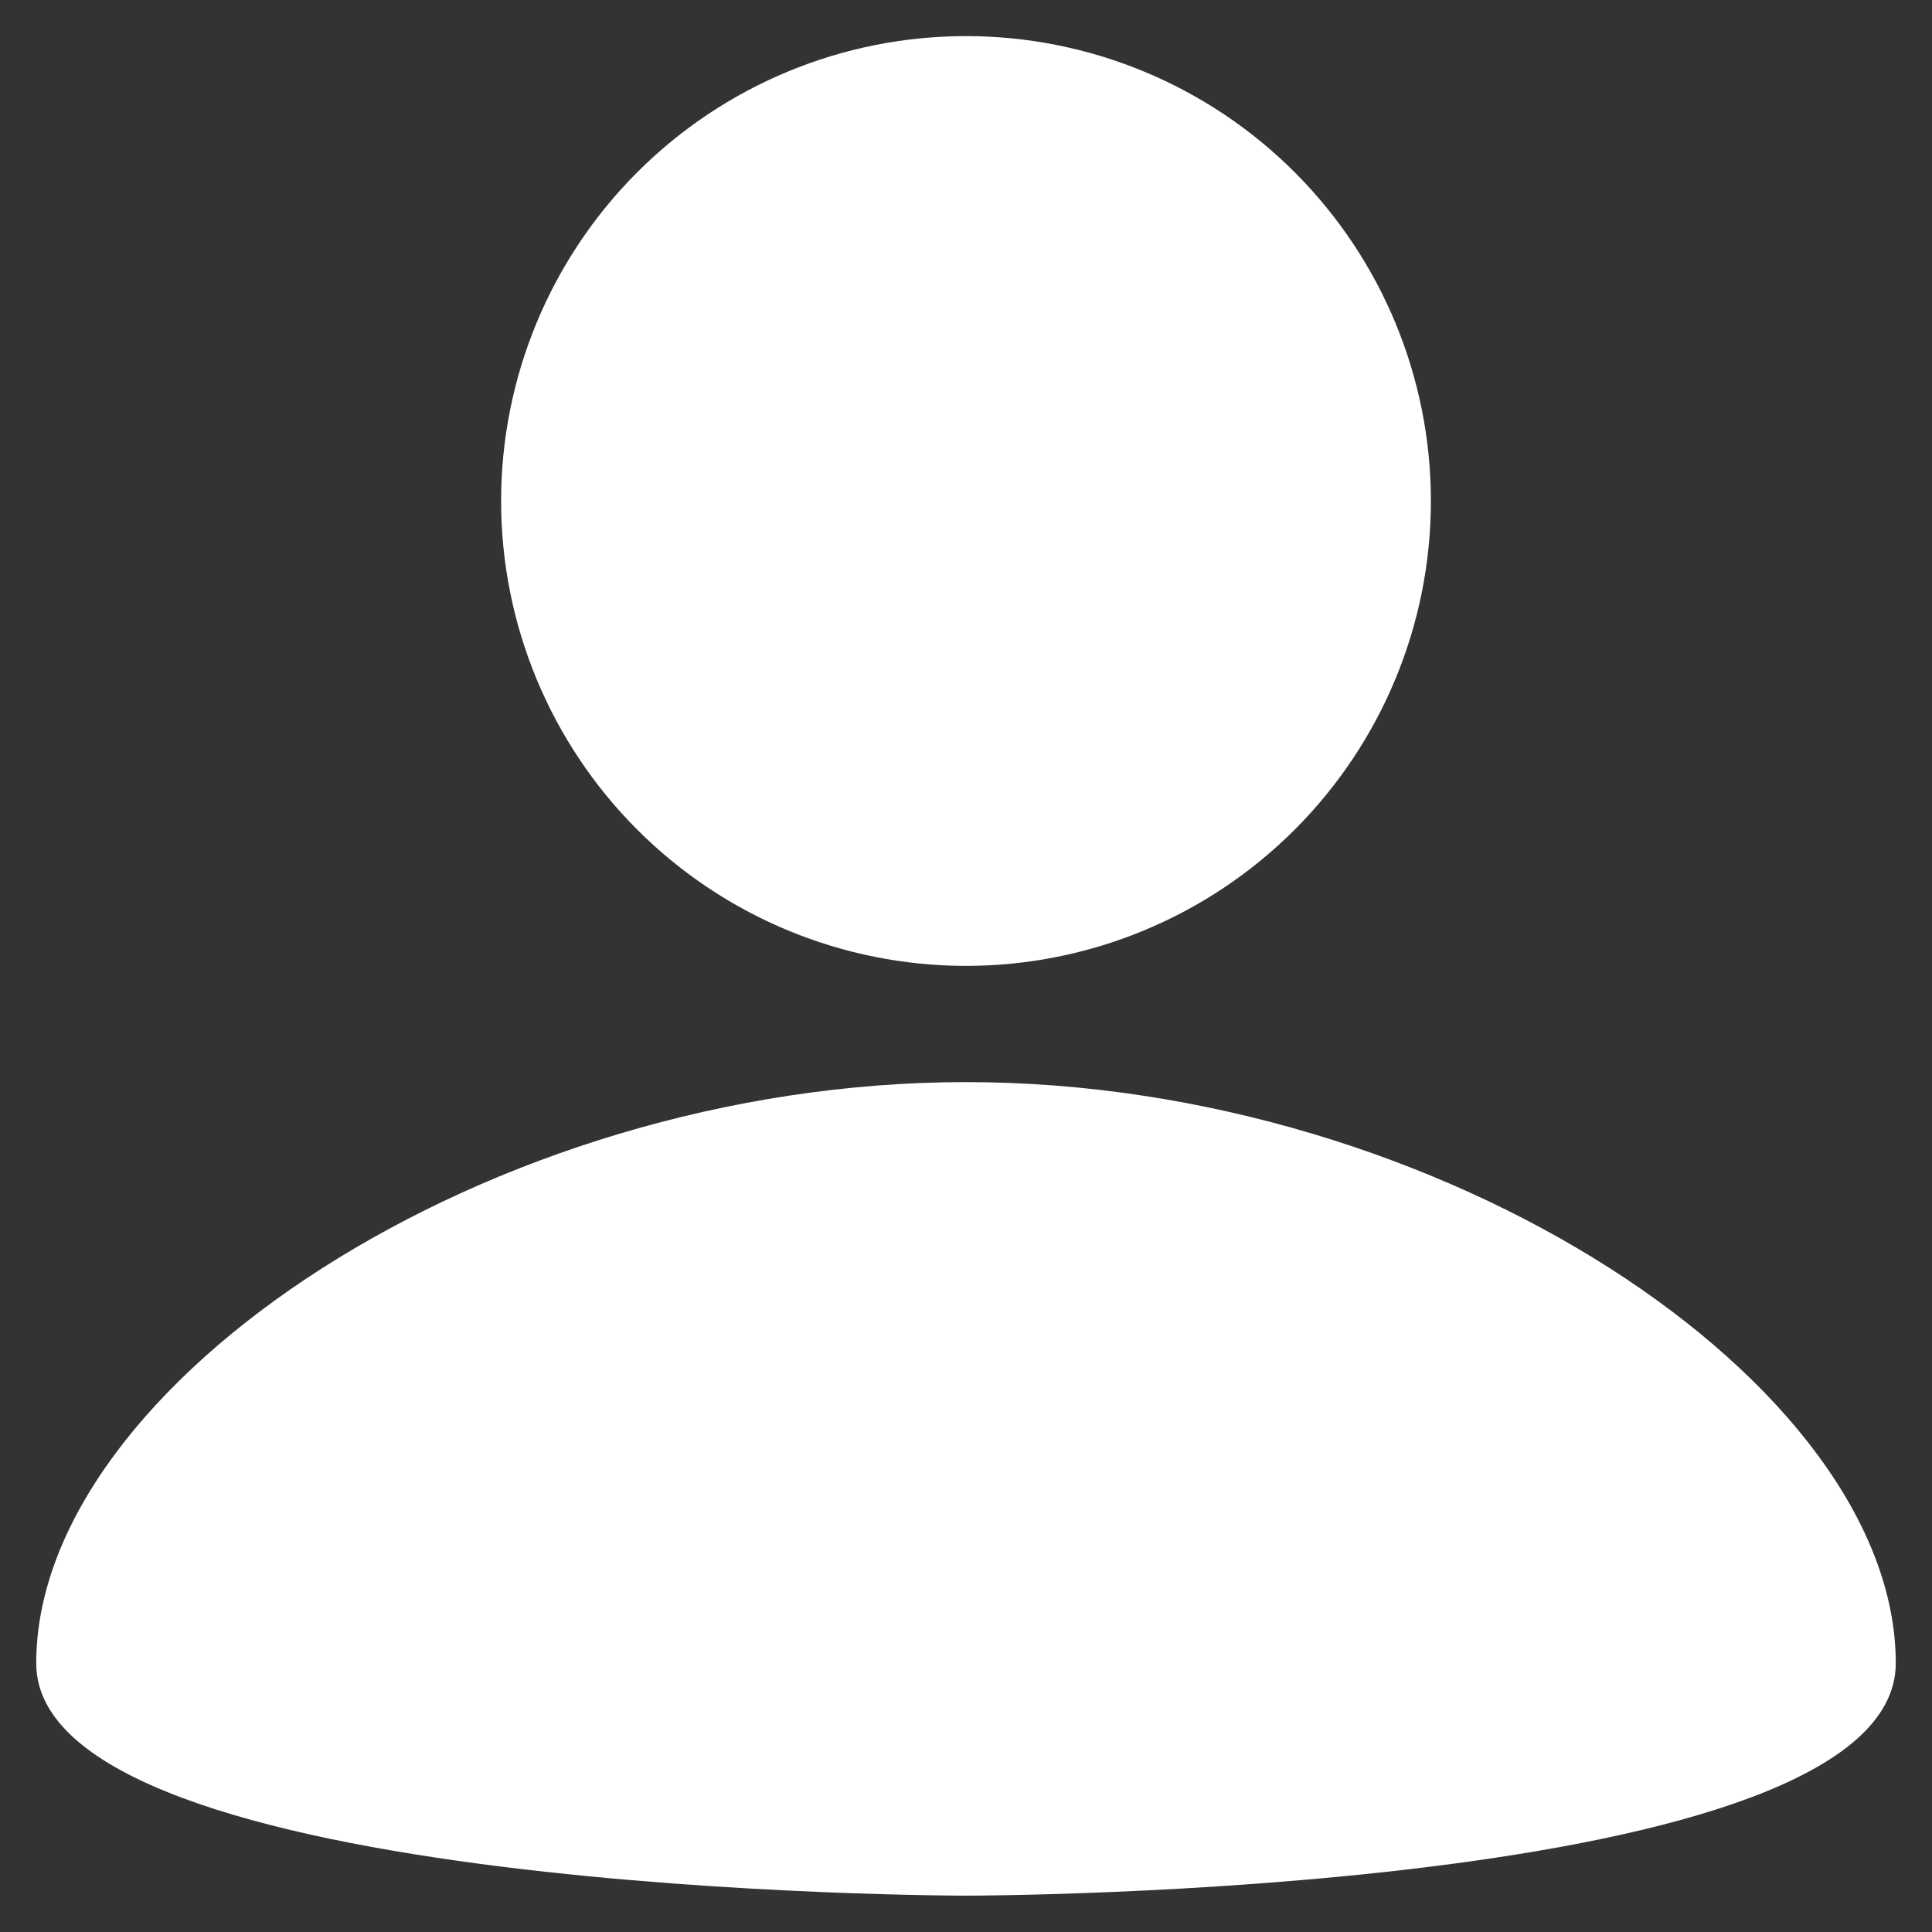 <svg width="32" height="32" viewBox="0 0 32 32" fill="none" xmlns="http://www.w3.org/2000/svg">
<rect x="0" y="0" width="32" height="32" fill="#333333" stroke="none"/>
<path d="M16 0.598C18.042 0.598 20 1.409 21.444 2.853C22.888 4.297 23.7 6.255 23.7 8.298C23.7 10.34 22.888 12.298 21.444 13.742C20 15.186 18.042 15.998 16 15.998C13.957 15.998 11.999 15.186 10.555 13.742C9.111 12.298 8.3 10.34 8.3 8.298C8.3 6.255 9.111 4.297 10.555 2.853C11.999 1.409 13.957 0.598 16 0.598ZM16 31.398C16 31.398 31.4 31.398 31.4 27.548C31.4 22.928 23.892 17.923 16 17.923C8.107 17.923 0.6 22.928 0.6 27.548C0.6 31.398 16 31.398 16 31.398Z" fill="white"/>
</svg>
